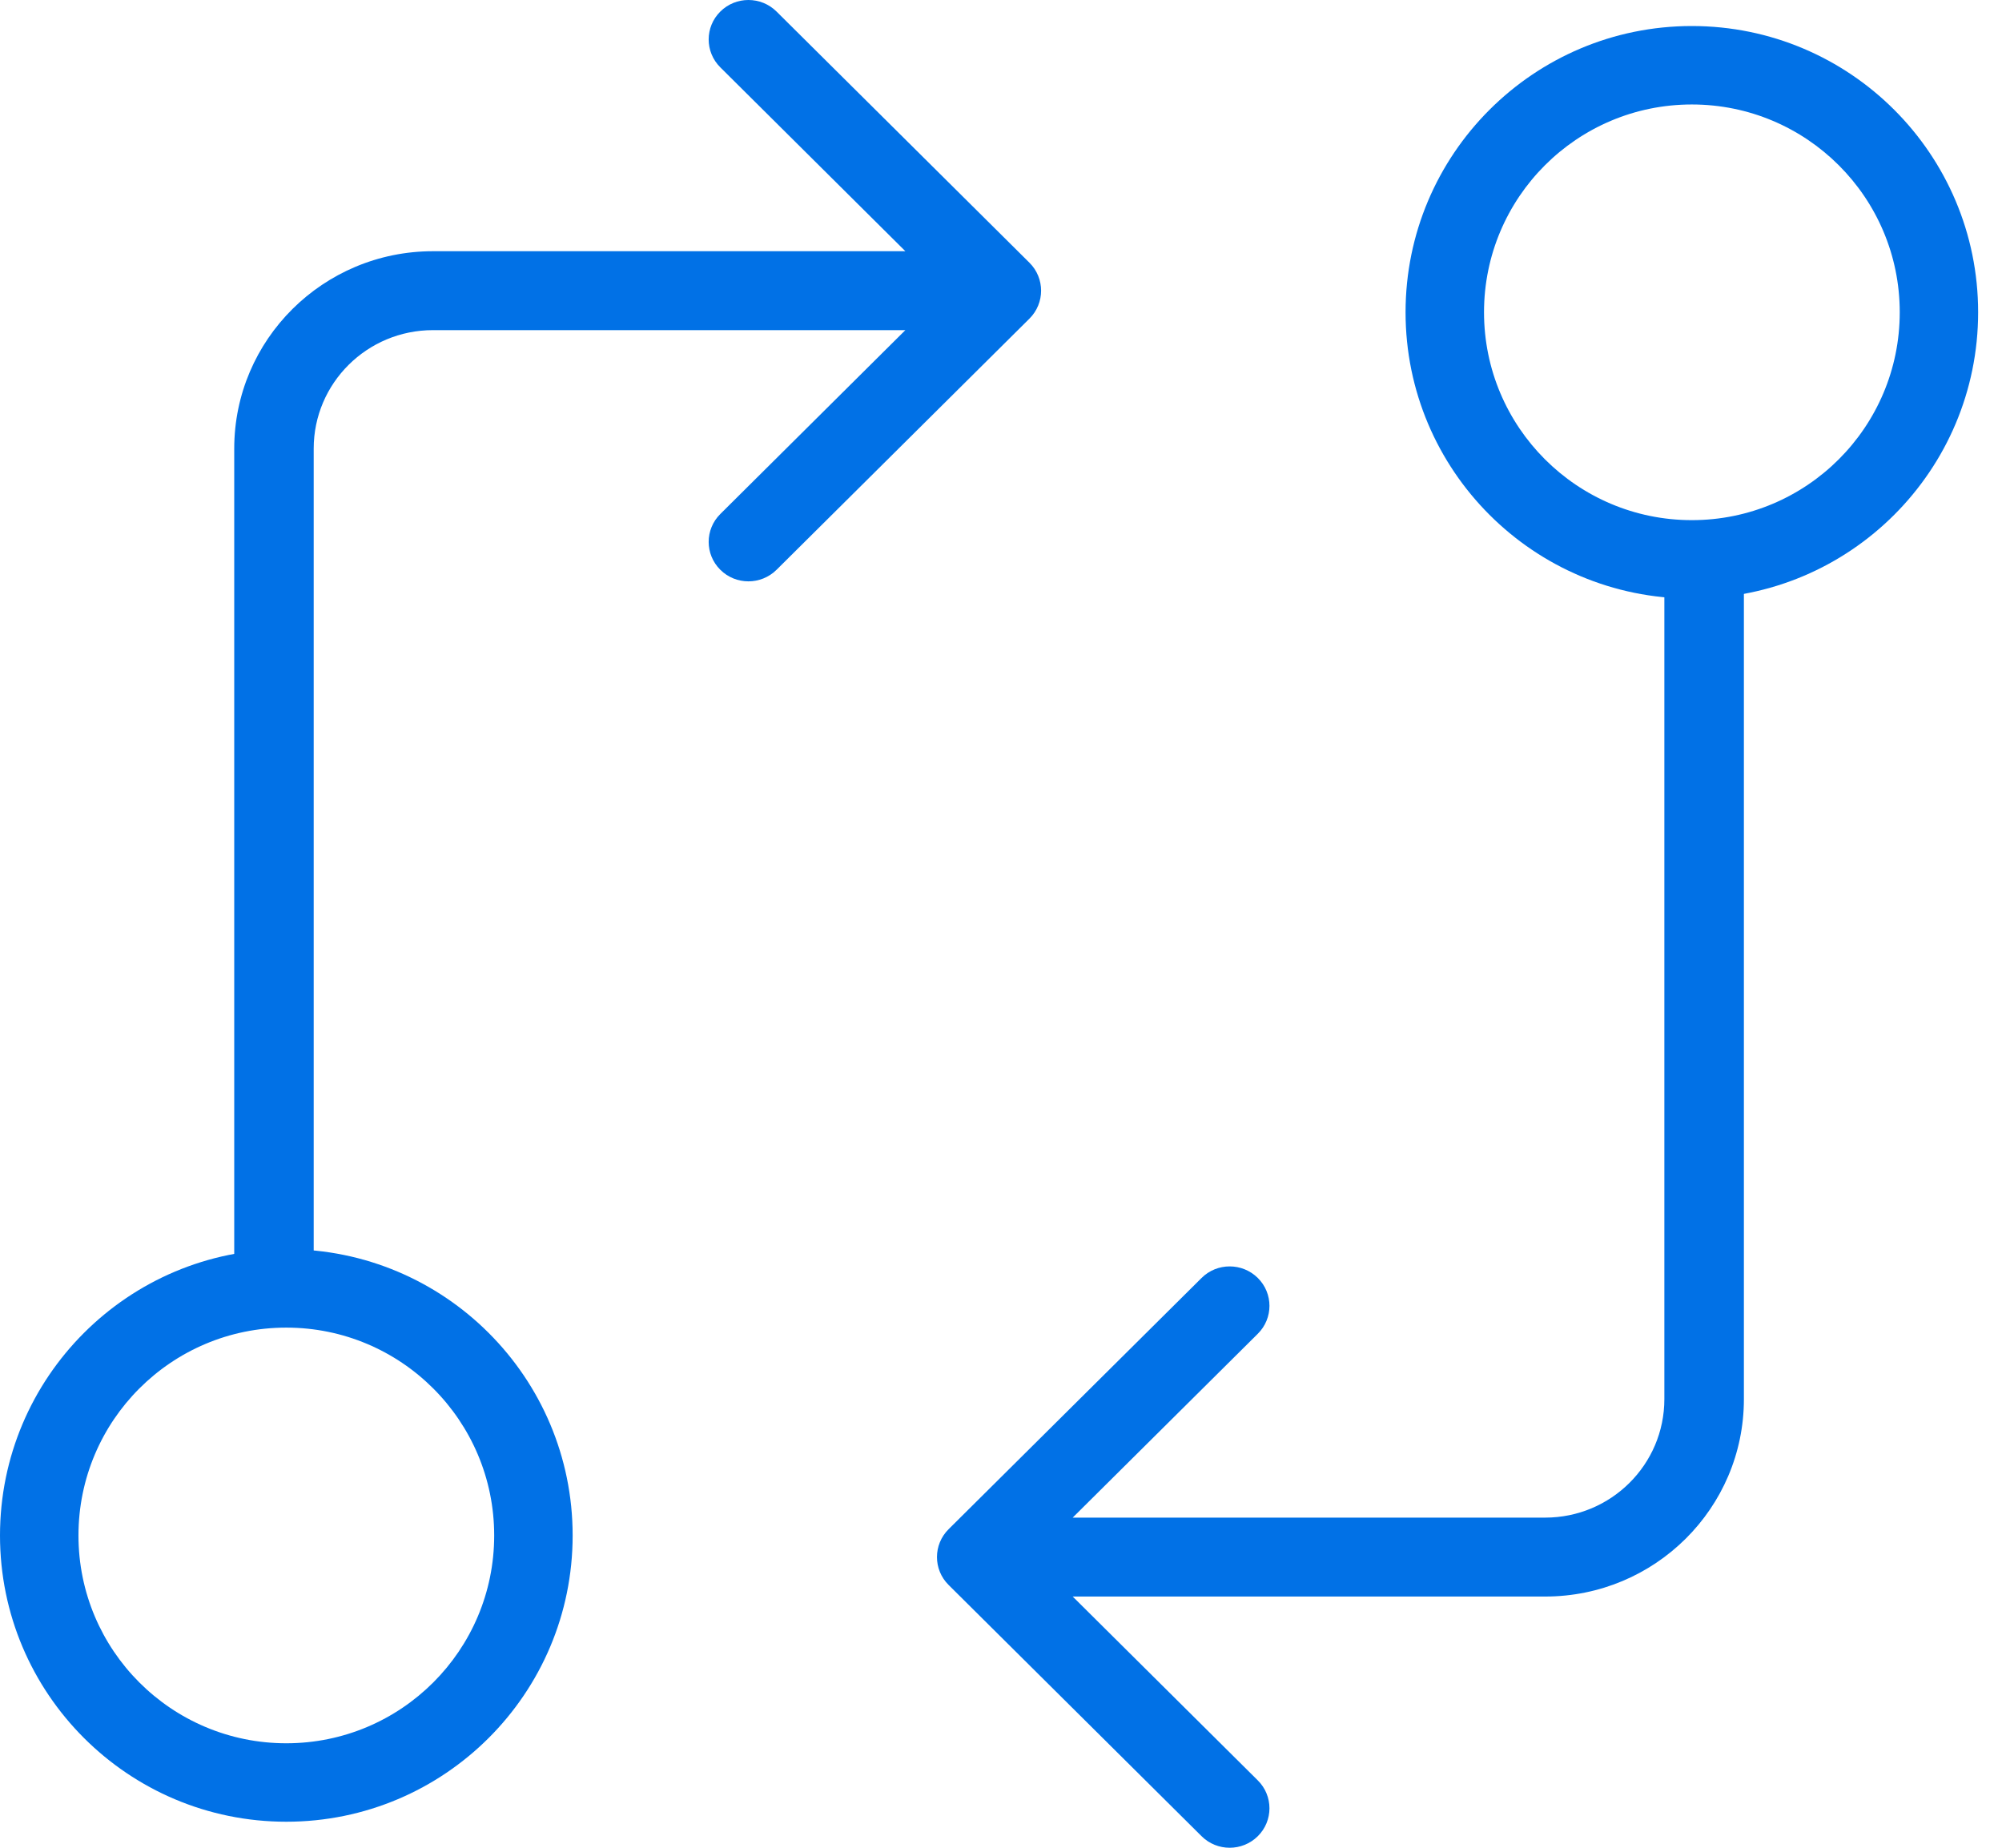 <svg width="26" height="24" viewBox="0 0 26 24" fill="none" xmlns="http://www.w3.org/2000/svg">
<path fill-rule="evenodd" clip-rule="evenodd" d="M10.085 0.15L13.37 3.413C13.571 3.613 13.571 3.938 13.37 4.138L10.085 7.401C9.883 7.601 9.556 7.601 9.355 7.401C9.153 7.201 9.153 6.876 9.355 6.676L11.758 4.288H5.623C4.768 4.288 4.074 4.977 4.074 5.827V16.901H3.042V5.827C3.042 4.411 4.198 3.263 5.623 3.263H11.758L9.355 0.875C9.153 0.675 9.153 0.35 9.355 0.15C9.556 -0.05 9.883 -0.05 10.085 0.15Z" fill="#0171E6"/>
<path fill-rule="evenodd" clip-rule="evenodd" d="M15.605 23.85L12.32 20.587C12.118 20.387 12.118 20.062 12.32 19.862L15.605 16.599C15.806 16.399 16.133 16.399 16.335 16.599C16.537 16.799 16.537 17.124 16.335 17.324L13.931 19.712L20.067 19.712C20.922 19.712 21.615 19.023 21.615 18.173L21.615 7.099L22.648 7.099L22.648 18.173C22.648 19.589 21.492 20.737 20.067 20.737L13.931 20.737L16.335 23.125C16.537 23.325 16.537 23.65 16.335 23.85C16.133 24.05 15.806 24.05 15.605 23.85Z" fill="#0171E6"/>
<path fill-rule="evenodd" clip-rule="evenodd" d="M6.418 19.944C6.418 18.453 5.209 17.244 3.718 17.244C2.227 17.244 1.019 18.453 1.019 19.944C1.019 21.435 2.227 22.643 3.718 22.643C5.209 22.643 6.418 21.435 6.418 19.944ZM7.437 19.944C7.437 17.89 5.772 16.225 3.718 16.225C1.665 16.225 -2.52297e-07 17.89 -1.62532e-07 19.944C-7.27683e-08 21.997 1.665 23.662 3.718 23.662C5.772 23.662 7.437 21.997 7.437 19.944Z" fill="#0171E6"/>
<path fill-rule="evenodd" clip-rule="evenodd" d="M19.273 4.056C19.273 5.547 20.481 6.756 21.972 6.756C23.463 6.756 24.672 5.547 24.672 4.056C24.672 2.565 23.463 1.357 21.972 1.357C20.481 1.357 19.273 2.565 19.273 4.056ZM18.254 4.056C18.254 6.11 19.919 7.775 21.972 7.775C24.026 7.775 25.69 6.11 25.69 4.056C25.69 2.003 24.026 0.338 21.972 0.338C19.919 0.338 18.254 2.003 18.254 4.056Z" fill="#0171E6"/>
</svg>
